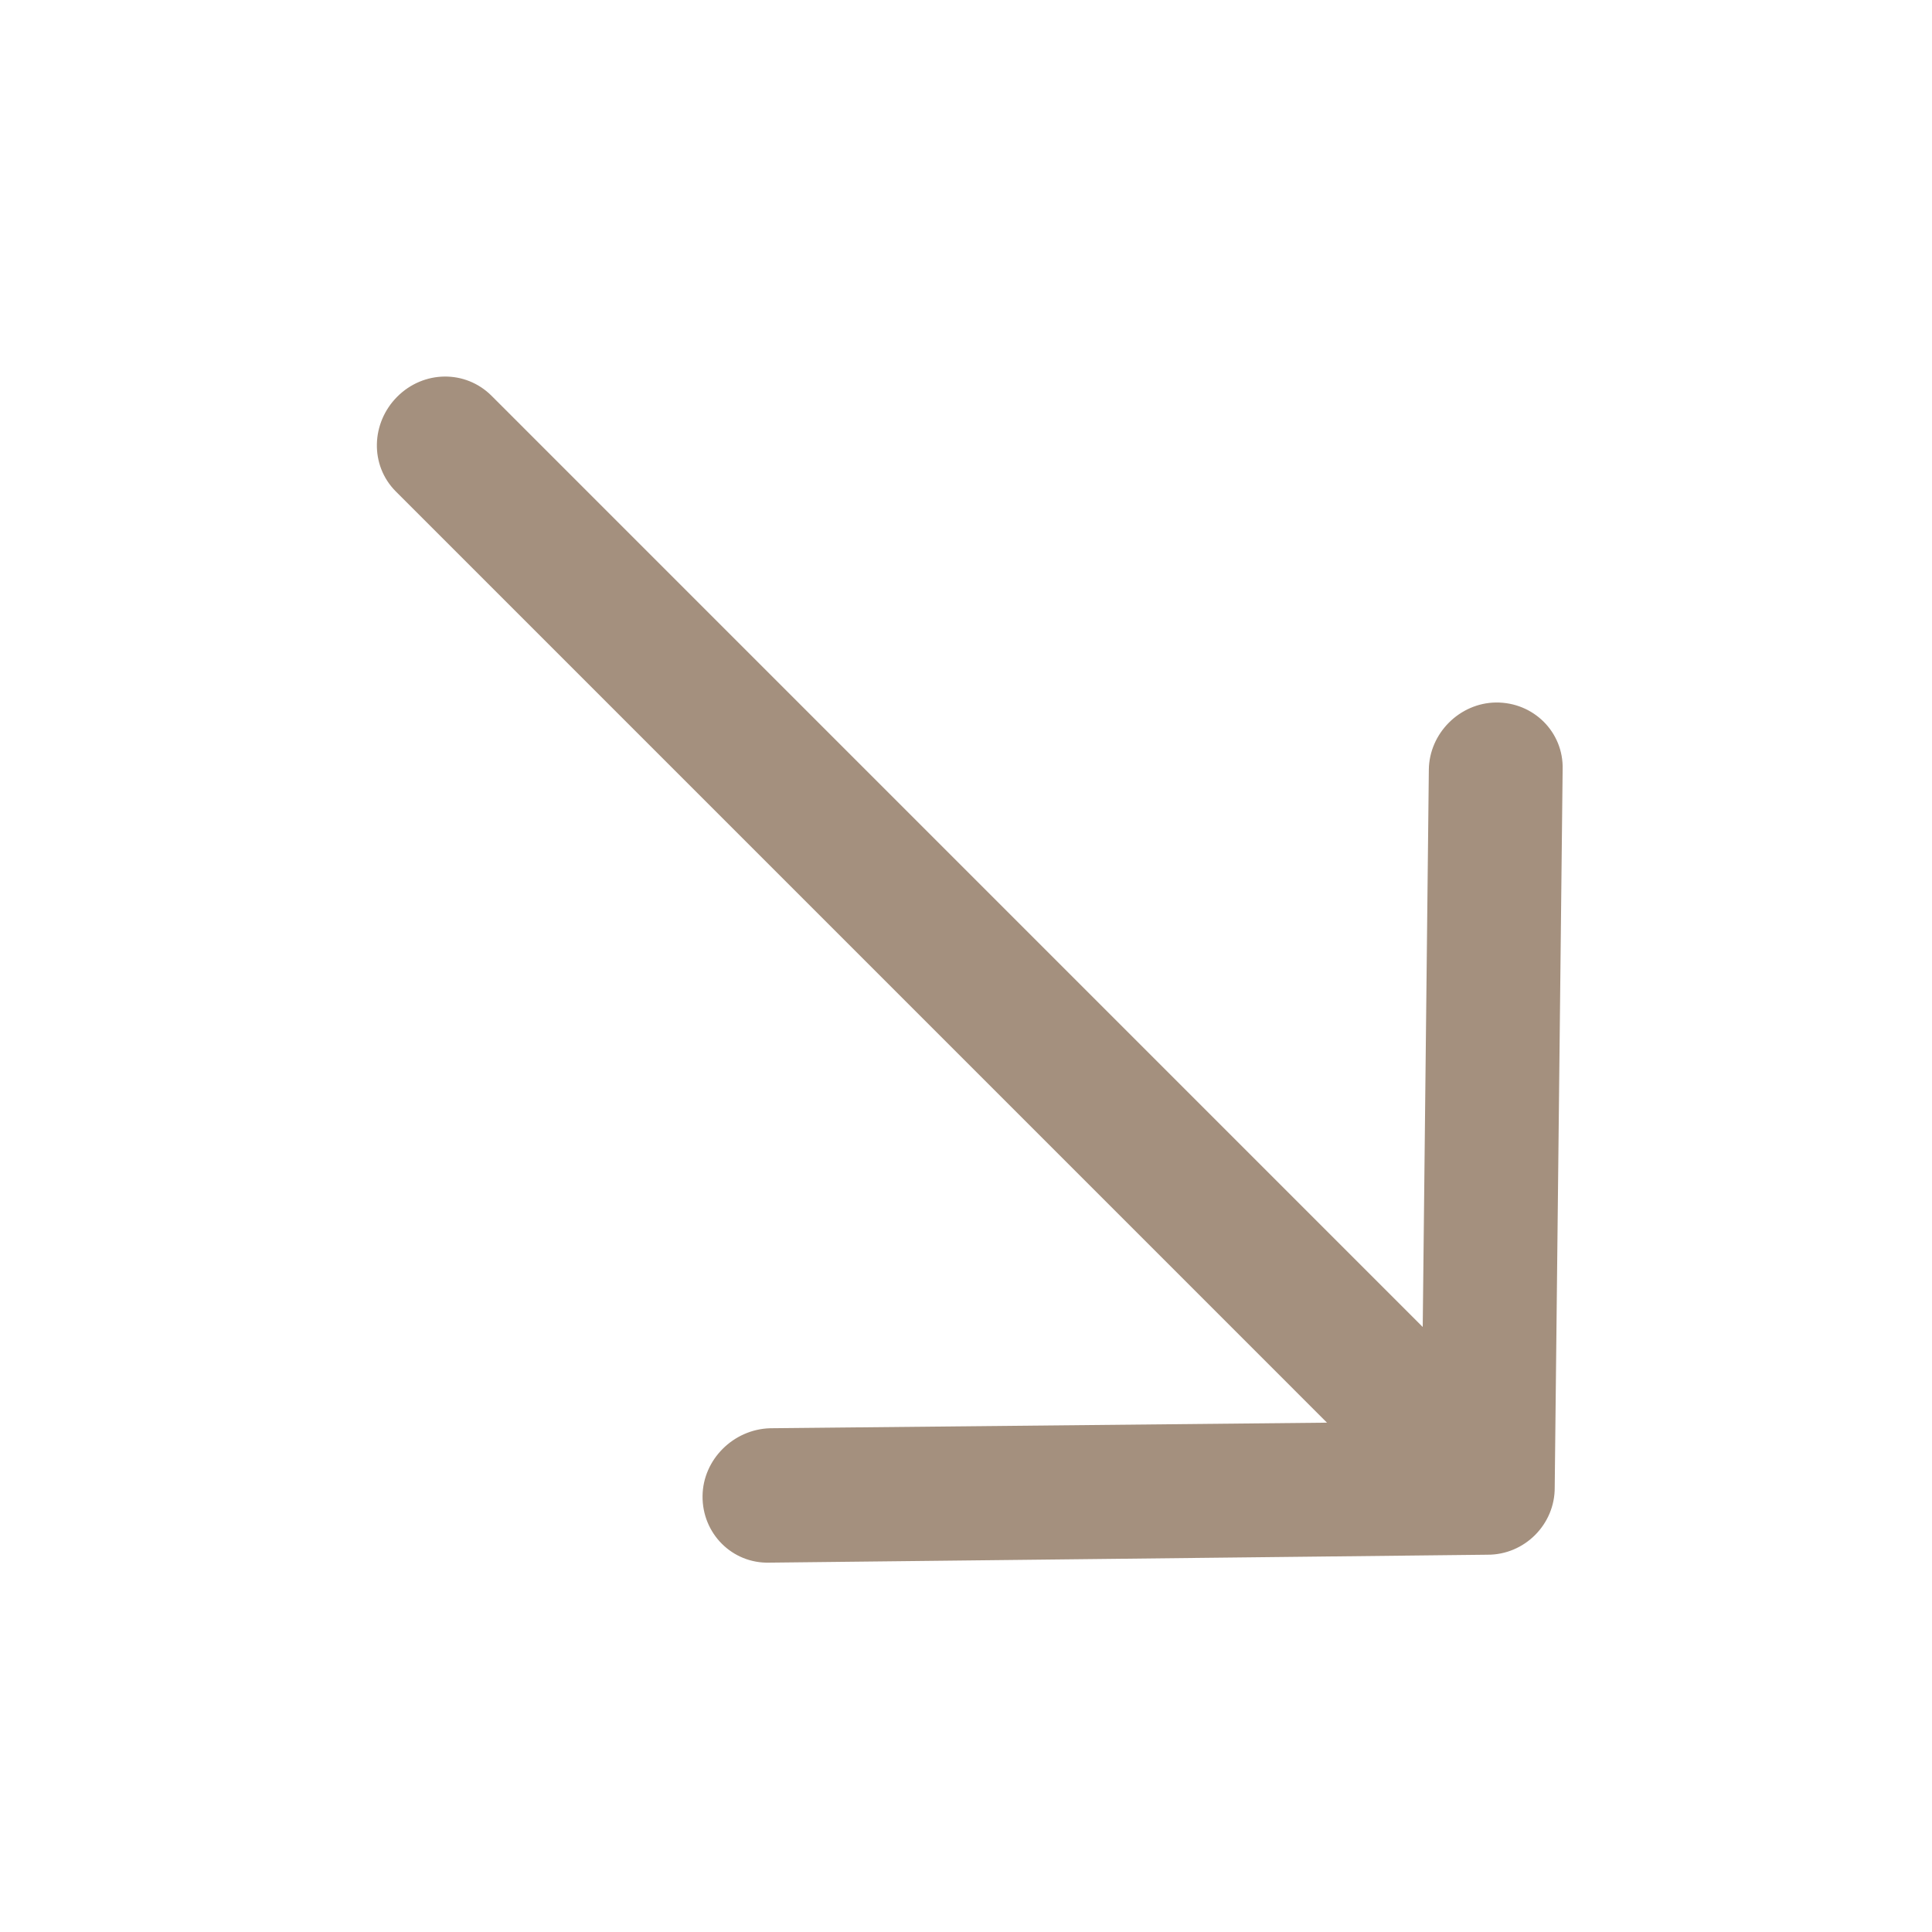 <?xml version="1.0" encoding="UTF-8"?> <svg xmlns="http://www.w3.org/2000/svg" width="39" height="39" viewBox="0 0 39 39" fill="none"> <path d="M28.943 15.538L28.817 27.026L9.851 8.059L9.851 8.059C9.364 7.574 8.584 7.584 8.09 8.078C7.598 8.57 7.573 9.362 8.061 9.85L27.026 28.816L15.55 28.931V28.931L15.548 28.931C14.86 28.951 14.289 29.519 14.282 30.199C14.274 30.901 14.834 31.463 15.528 31.444C15.528 31.444 15.528 31.444 15.528 31.444L30.026 31.284C30.027 31.284 30.027 31.284 30.027 31.284C30.718 31.288 31.289 30.718 31.284 30.027C31.284 30.027 31.284 30.027 31.284 30.027L31.444 15.528C31.444 15.528 31.444 15.527 31.444 15.527C31.463 14.833 30.901 14.274 30.199 14.281C29.52 14.289 28.95 14.859 28.943 15.538Z" fill="#A4907E" stroke="#A4907E" stroke-width="0.2"></path> </svg> 